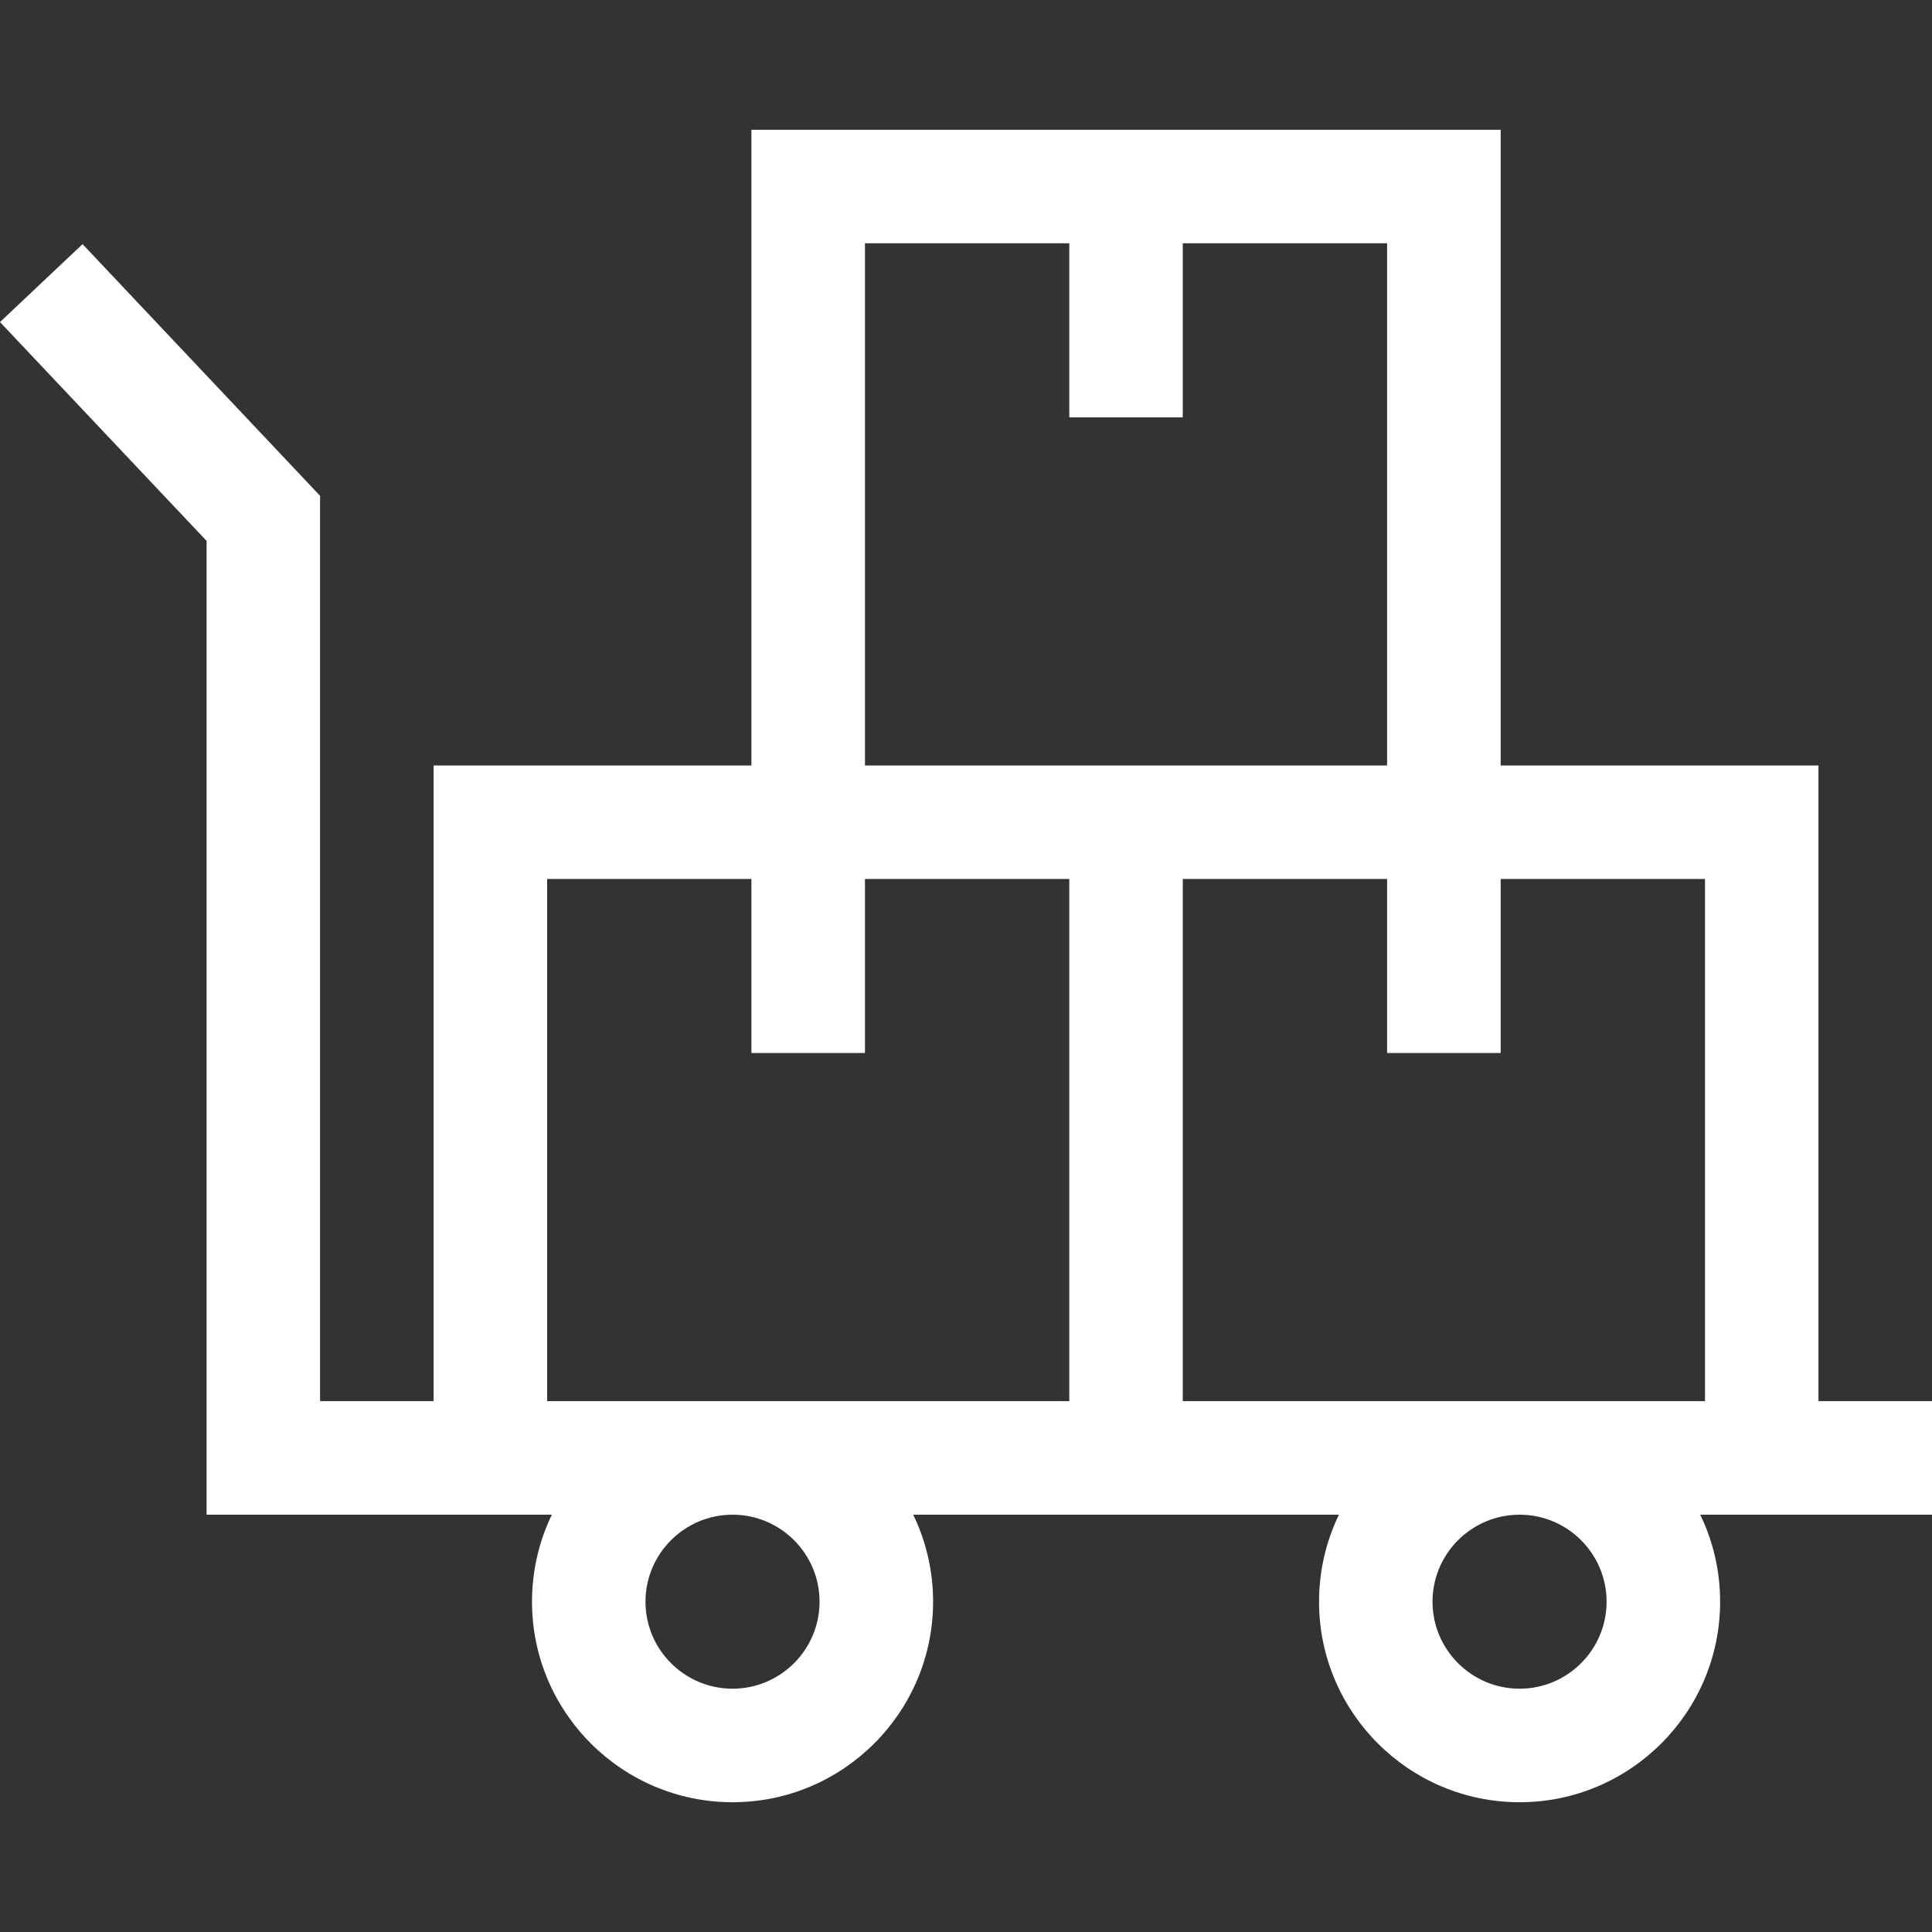 <?xml version="1.0" encoding="UTF-8"?> <svg xmlns="http://www.w3.org/2000/svg" width="30" height="30" viewBox="0 0 30 30" fill="none"><rect x="0" y="0" width="30" height="30" fill="#333333" stroke="none"/><g clip-path="url(#clip0_500_231)"><path d="M28.237 21.757V11.886H23.302V2.015H11.668V11.886H6.733V21.757H4.97V7.699L1.282 3.791L0 5.001L3.208 8.399V23.52H6.733H8.569C8.372 23.928 8.261 24.387 8.261 24.871C8.261 26.588 9.658 27.985 11.375 27.985C13.092 27.985 14.489 26.588 14.489 24.871C14.489 24.387 14.378 23.928 14.18 23.52H20.791C20.593 23.928 20.482 24.387 20.482 24.871C20.482 26.588 21.879 27.985 23.596 27.985C25.313 27.985 26.71 26.588 26.71 24.871C26.71 24.387 26.599 23.928 26.401 23.52H28.237H30V21.757H28.237V21.757ZM13.431 3.778H16.604V6.481H18.366V3.778H21.539V11.886H13.431V3.778ZM12.726 24.871C12.726 25.616 12.12 26.222 11.375 26.222C10.63 26.222 10.023 25.616 10.023 24.871C10.023 24.126 10.63 23.52 11.375 23.52C12.12 23.52 12.726 24.126 12.726 24.871ZM8.496 21.757V13.649H11.668V16.351H13.431V13.649H16.604V21.757H8.496ZM24.947 24.871C24.947 25.616 24.341 26.222 23.596 26.222C22.851 26.222 22.244 25.616 22.244 24.871C22.244 24.126 22.851 23.52 23.596 23.52C24.341 23.52 24.947 24.126 24.947 24.871ZM18.366 21.757V13.649H21.539V16.351H23.302V13.649H26.475V21.757H18.366Z" fill="white"></path></g><defs><clipPath id="clip0_500_231"><rect width="30" height="30" fill="white"></rect></clipPath></defs></svg> 